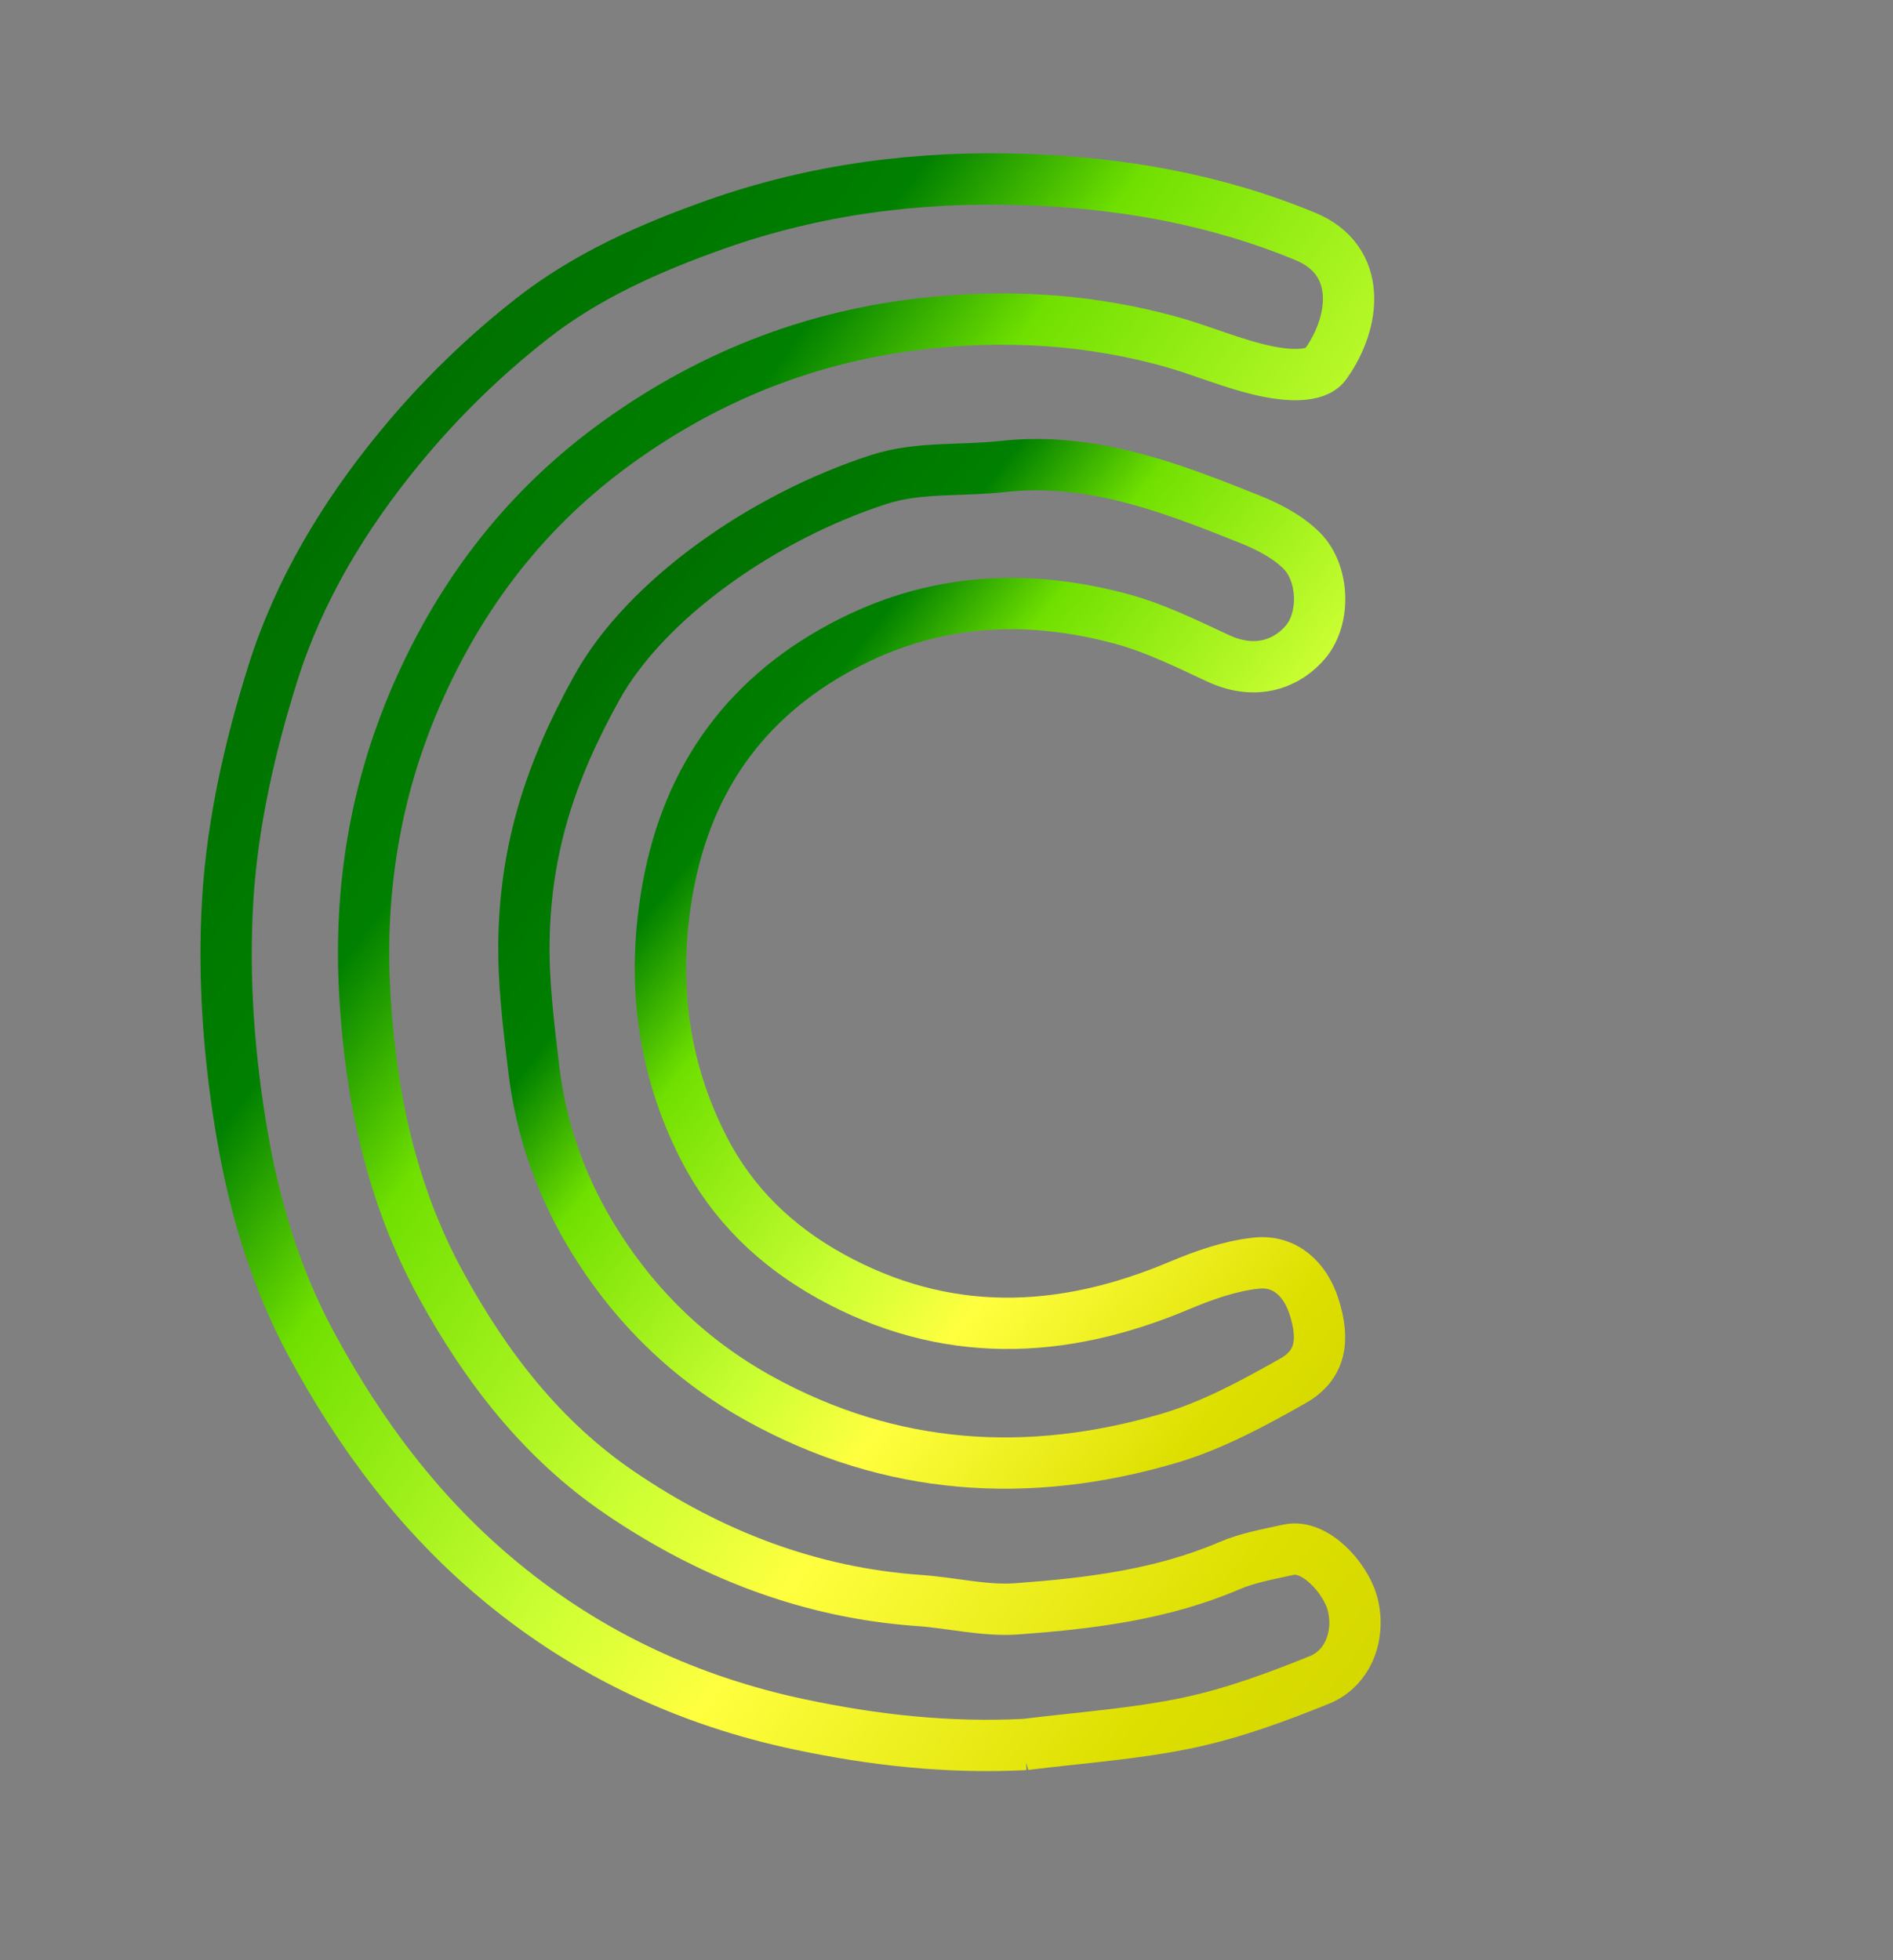 <svg
	xmlns="http://www.w3.org/2000/svg" aria-labelledby="codeconcepts-title" viewBox="0 0 369 382">
	<rect x="0" y="0" width="369" height="382" fill="#808080" stroke="none"/>
	<defs>
		<linearGradient id="a" x1="0%" x2="100%" y1="0%" y2="100%">
			<stop offset="0%" stop-color="#004B23"/>
			<stop offset="8%" stop-color="#006400"/>
			<stop offset="16%" stop-color="#007200"/>
			<stop offset="30%" stop-color="green"/>
			<stop offset="35%" stop-color="#38B000"/>
			<stop offset="40%" stop-color="#70E000"/>
			<stop offset="50%" stop-color="#9EF01A"/>
			<stop offset="60%" stop-color="#CF3"/>
			<stop offset="70%" stop-color="#FFFF3F"/>
			<stop offset="80%" stop-color="#EEEF20"/>
			<stop offset="90%" stop-color="#DDDF00"/>
			<stop offset="100%" stop-color="#D4D700"/>
		</linearGradient>
	</defs>
	<rect width="100%" height="100%" fill="none"/>
	<g fill="none" stroke="url(#a)" stroke-width="10">
		<path d="M115.189 240.718c-6.115-10.213-9.768-20.944-11.133-32.348-1.02-8.521-2.114-17.136-1.91-25.679.414-17.387 5.037-32.193 14.217-48.702 9.552-17.178 32.376-33.271 55.081-40.582 7.586-2.443 16.001-1.593 24.003-2.485 17.22-1.919 32.749 4.093 48.199 10.281 3.607 1.445 7.342 3.387 10.05 6.076 4.431 4.399 4.68 13.161.854 17.766-3.321 3.998-9.398 6.838-17.087 3.266-6.126-2.846-12.287-5.908-18.76-7.661-17.978-4.868-35.617-4.176-52.679 4.367-20.059 10.043-31.896 26.221-35.833 47.963-3.176 17.538-1.259 34.707 6.999 50.806 5.589 10.897 14.062 19.044 24.704 24.937 22.312 12.355 44.965 11.513 67.944 1.837 4.797-2.02 9.917-3.836 15.034-4.385 5.576-.598 9.536 3.076 11.267 8.463 2.104 6.547 1.318 11.412-4.1 14.476-7.71 4.36-15.713 8.713-24.142 11.196-27.447 8.082-54.342 6.347-79.738-7.66-13.681-7.546-24.659-18.163-32.967-31.931Z"/>
		<path d="M199.837 339.982c-15.151.775-29.649-.88-43.938-3.899-21.493-4.542-40.958-13.546-58.031-27.589-15.798-12.995-27.701-28.892-37.361-46.864-6.733-12.526-10.748-25.984-13.139-39.548-2.712-15.388-3.935-31.405-2.963-46.971.925-14.812 4.326-29.771 8.811-43.98 5.08-16.093 13.8-30.597 24.696-43.851 7.771-9.453 16.442-17.888 25.916-25.285 10.537-8.227 22.789-13.673 35.529-18.191 19.645-6.968 39.772-9.523 60.414-8.816 18.83.645 37.191 3.848 54.709 11.104 11.179 4.63 9.815 16.687 3.891 24.902-1.932 2.679-7.627 2.144-11.19 1.422-6.654-1.348-12.986-4.206-19.573-5.986-14.611-3.948-29.345-5.054-44.58-3.681-23.156 2.086-43.837 9.945-62.52 23.368-17.772 12.768-30.663 29.443-39.391 49.565-8.034 18.521-11.127 37.83-10.021 57.768 1.106 19.953 5.113 39.194 14.918 57.072 8.8 16.046 19.704 30.138 34.84 40.429 17.575 11.95 36.928 19.49 58.378 20.982 6.334.441 12.711 2.071 18.956 1.616 14.128-1.03 28.219-2.735 41.494-8.42 3.594-1.539 7.579-2.221 11.432-3.086 5.289-1.187 11.1 5.543 12.45 10.242 1.73 6.022-.593 12.781-6.363 15.114-8.273 3.345-16.774 6.488-25.471 8.332-10.309 2.186-20.93 2.9-31.895 4.252Z"/>
	</g>
</svg>
